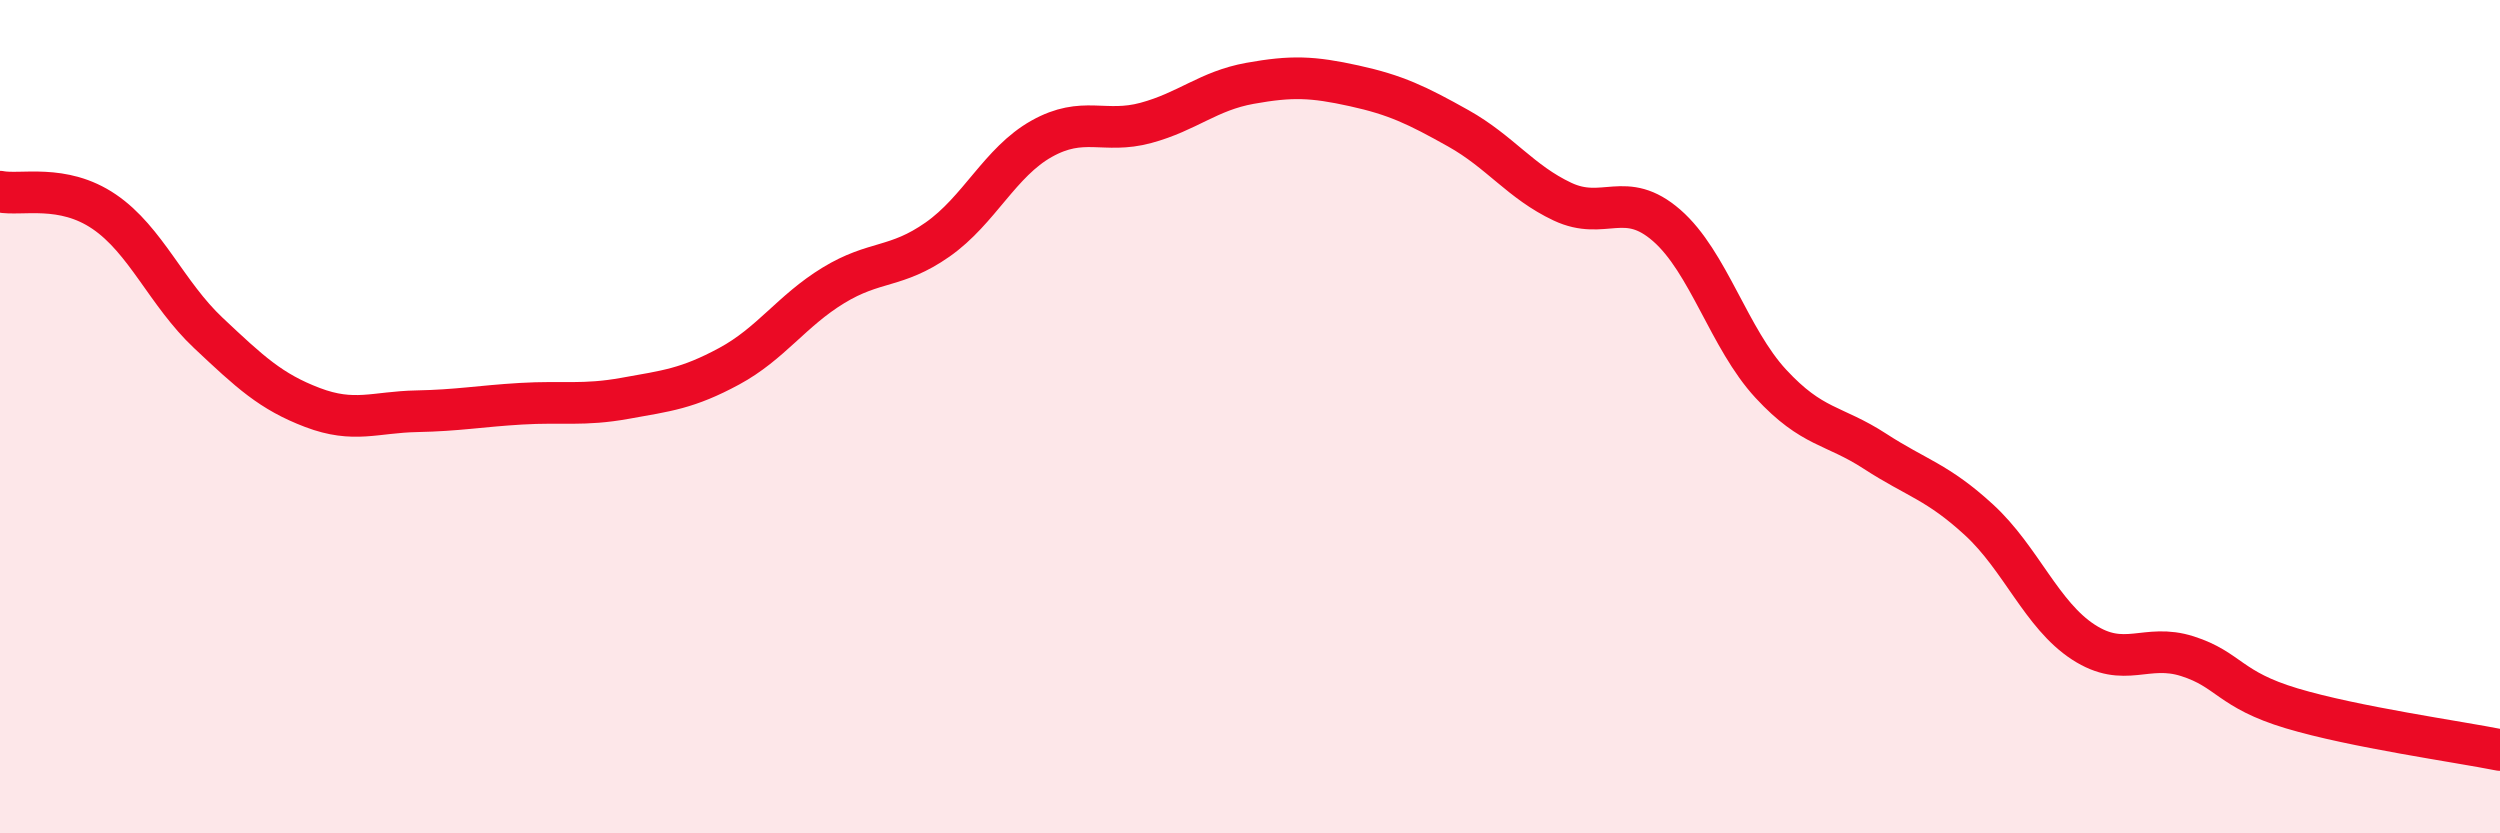 
    <svg width="60" height="20" viewBox="0 0 60 20" xmlns="http://www.w3.org/2000/svg">
      <path
        d="M 0,4.6 C 0.5,4.7 1.5,4.4 2.5,5.08 C 3.5,5.76 4,7.05 5,7.99 C 6,8.93 6.5,9.4 7.5,9.78 C 8.5,10.16 9,9.89 10,9.87 C 11,9.85 11.5,9.75 12.5,9.69 C 13.5,9.63 14,9.74 15,9.56 C 16,9.38 16.5,9.33 17.5,8.79 C 18.5,8.25 19,7.46 20,6.85 C 21,6.24 21.5,6.45 22.5,5.75 C 23.5,5.05 24,3.89 25,3.33 C 26,2.77 26.5,3.22 27.5,2.95 C 28.5,2.68 29,2.18 30,2 C 31,1.82 31.5,1.84 32.5,2.06 C 33.5,2.28 34,2.52 35,3.08 C 36,3.64 36.5,4.37 37.5,4.84 C 38.5,5.31 39,4.54 40,5.41 C 41,6.28 41.5,8.13 42.5,9.21 C 43.5,10.29 44,10.18 45,10.83 C 46,11.48 46.5,11.56 47.5,12.48 C 48.5,13.4 49,14.76 50,15.41 C 51,16.06 51.5,15.43 52.5,15.75 C 53.5,16.07 53.5,16.55 55,17 C 56.5,17.45 59,17.8 60,18L60 20L0 20Z"
        fill="#EB0A25"
        opacity="0.1"
        stroke-linecap="round"
        stroke-linejoin="round"
      />
      <path
        d="M 0,4.6 C 0.5,4.7 1.5,4.4 2.5,5.08 C 3.5,5.76 4,7.05 5,7.99 C 6,8.93 6.5,9.4 7.5,9.78 C 8.5,10.16 9,9.89 10,9.87 C 11,9.85 11.5,9.75 12.5,9.69 C 13.5,9.63 14,9.74 15,9.56 C 16,9.38 16.5,9.33 17.5,8.79 C 18.5,8.25 19,7.46 20,6.85 C 21,6.24 21.5,6.45 22.5,5.75 C 23.5,5.05 24,3.89 25,3.33 C 26,2.77 26.5,3.22 27.5,2.95 C 28.5,2.68 29,2.18 30,2 C 31,1.82 31.5,1.84 32.5,2.06 C 33.5,2.28 34,2.52 35,3.08 C 36,3.64 36.5,4.37 37.5,4.84 C 38.5,5.31 39,4.54 40,5.41 C 41,6.28 41.5,8.13 42.5,9.21 C 43.5,10.29 44,10.18 45,10.83 C 46,11.48 46.5,11.56 47.5,12.48 C 48.5,13.4 49,14.76 50,15.41 C 51,16.06 51.5,15.43 52.5,15.75 C 53.5,16.07 53.5,16.55 55,17 C 56.5,17.45 59,17.8 60,18"
        stroke="#EB0A25"
        stroke-width="1"
        fill="none"
        stroke-linecap="round"
        stroke-linejoin="round"
      />
    </svg>
  
